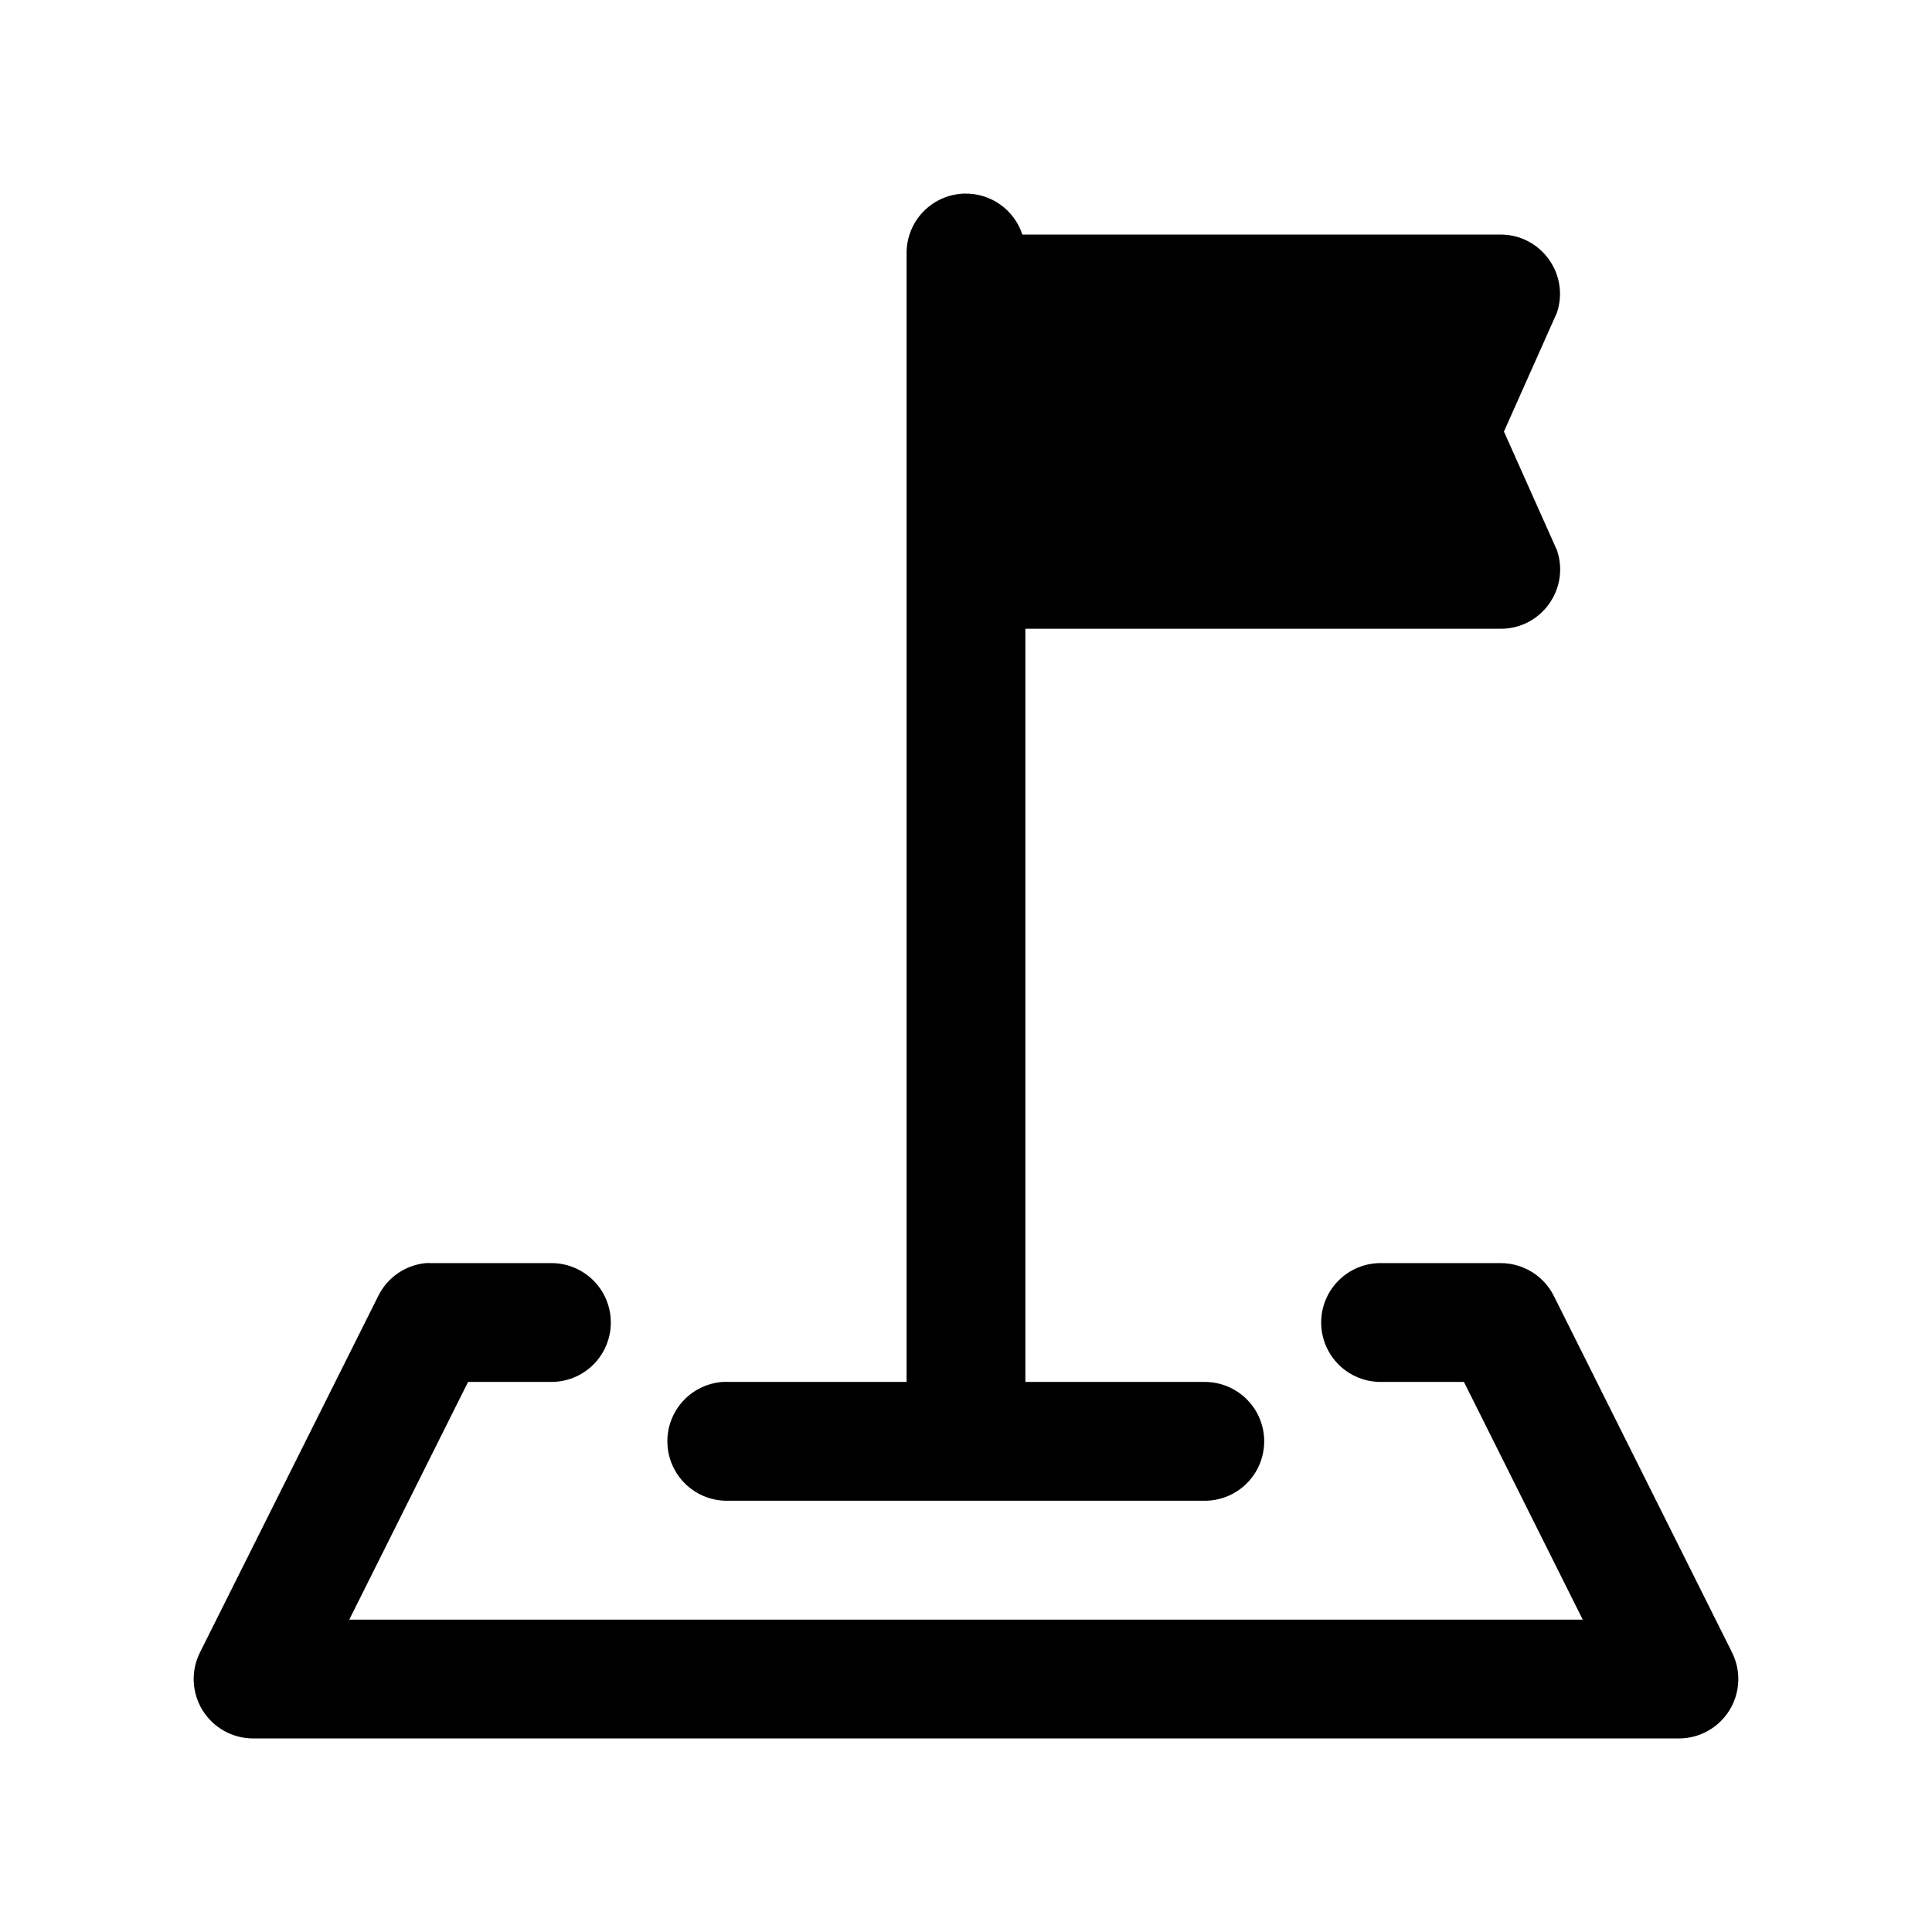 <?xml version="1.0" encoding="UTF-8"?>
<!-- Uploaded to: ICON Repo, www.svgrepo.com, Generator: ICON Repo Mixer Tools -->
<svg fill="#000000" width="800px" height="800px" version="1.1" viewBox="144 144 512 512" xmlns="http://www.w3.org/2000/svg">
 <path d="m399.72 195.3c-4.18 0.074-8.16 1.805-11.062 4.816s-4.484 7.051-4.402 11.234v298.88h-47.164c-0.543-0.031-1.086-0.031-1.629 0-5.535 0.406-10.449 3.695-12.938 8.66-2.484 4.961-2.18 10.863 0.805 15.543 2.988 4.68 8.215 7.445 13.762 7.277h125.84c4.234 0.094 8.328-1.523 11.359-4.484 3.027-2.961 4.734-7.019 4.734-11.254 0-4.238-1.707-8.297-4.734-11.258-3.031-2.961-7.125-4.578-11.359-4.484h-47.195v-199.6h125.9c10.816 0.051 18.457-10.574 14.973-20.812l-14.051-31.453 14.051-31.512c3.379-10.203-4.227-20.711-14.973-20.695h-126.7c-1.047-3.195-3.086-5.977-5.824-7.93-2.738-1.953-6.031-2.977-9.395-2.922zm-142.93 283.44c-5.402 0.543-10.145 3.832-12.547 8.699l-47.191 94.359c-2.5 4.891-2.269 10.73 0.605 15.406 2.879 4.68 7.984 7.519 13.473 7.5h377.77c5.484 0.008 10.582-2.836 13.449-7.512 2.867-4.676 3.098-10.508 0.602-15.395l-47.164-94.359c-1.309-2.613-3.32-4.812-5.805-6.348-2.488-1.539-5.356-2.352-8.277-2.352h-31.484c-4.234-0.094-8.328 1.523-11.359 4.484-3.027 2.961-4.734 7.019-4.734 11.258 0 4.234 1.707 8.293 4.734 11.258 3.031 2.961 7.125 4.578 11.359 4.484h21.738l31.484 62.996h-326.88l31.484-62.996h21.738-0.004c4.234 0.094 8.332-1.523 11.359-4.484 3.027-2.965 4.734-7.023 4.734-11.258 0-4.238-1.707-8.297-4.734-11.258-3.027-2.961-7.125-4.578-11.359-4.484h-31.484c-0.5-0.023-1.004-0.023-1.504 0z"/>
</svg>